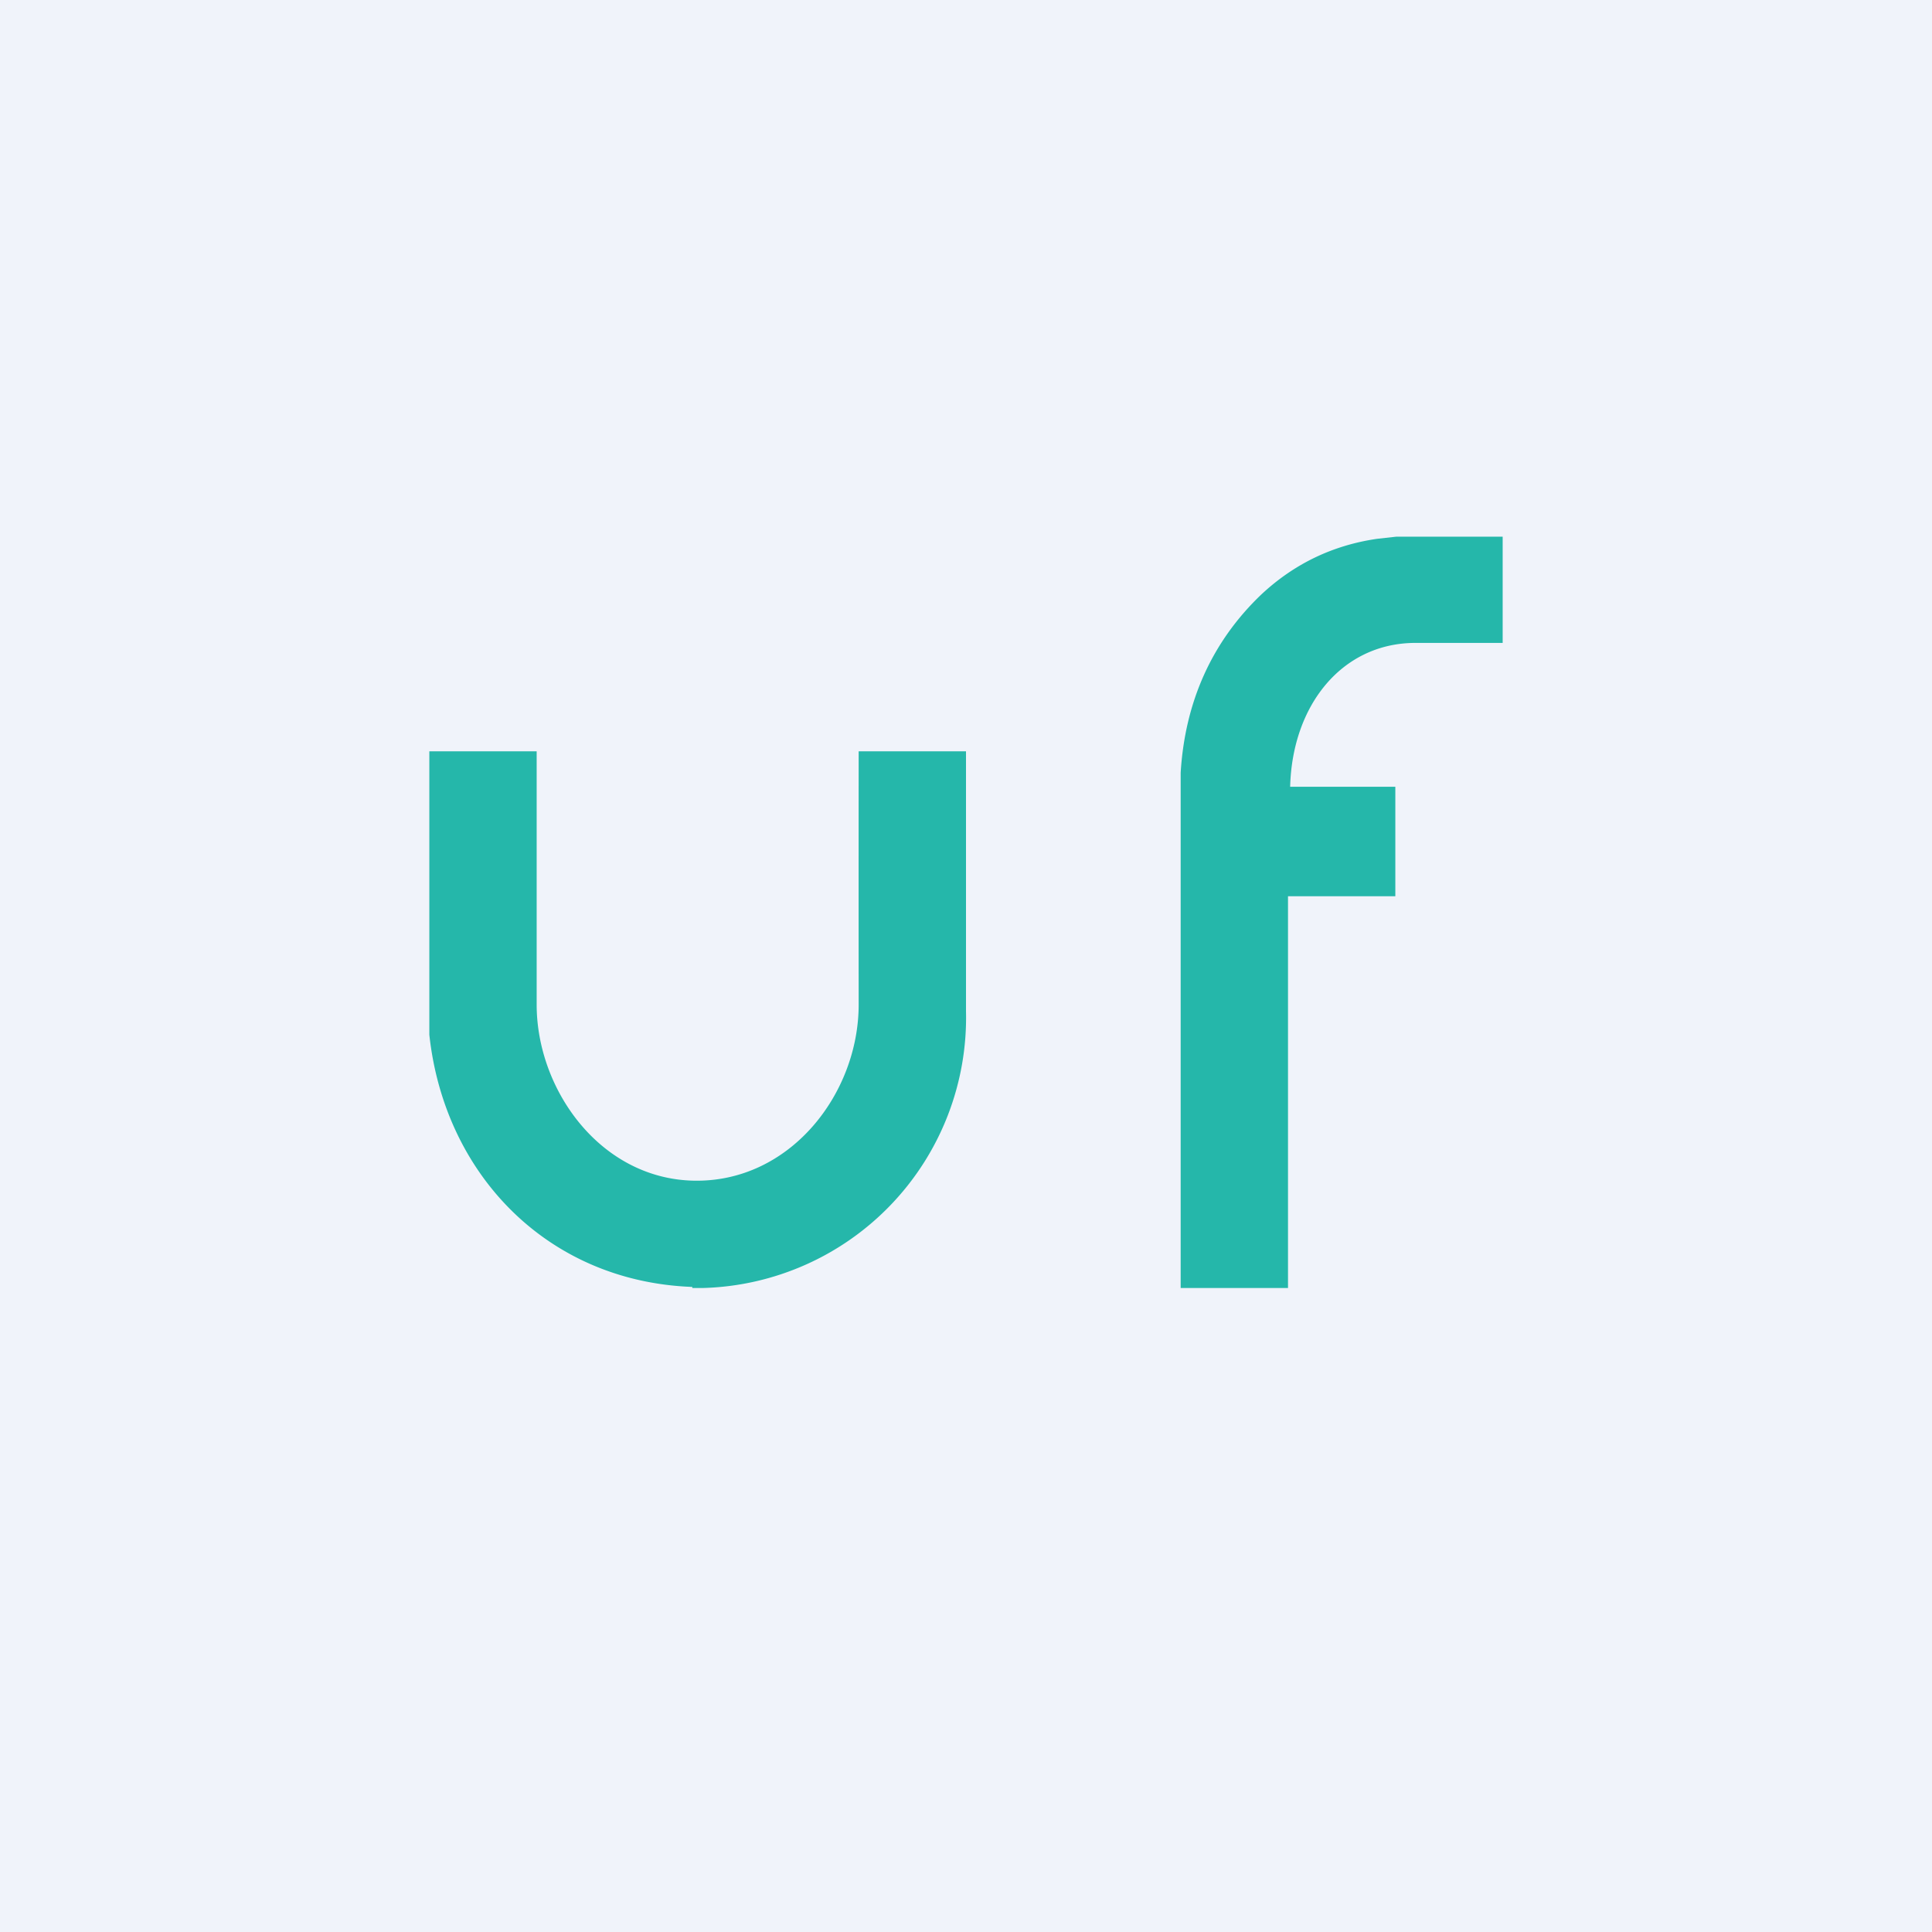 <!-- by TradingView --><svg width="18" height="18" viewBox="0 0 18 18" xmlns="http://www.w3.org/2000/svg"><path fill="#F0F3FA" d="M0 0h18v18H0z"/><path d="M14 6V5h-.99l-.18.02c-.41.06-.77.23-1.08.52-.46.44-.71 1-.75 1.66V12h1V8.35H13V7.33h-.98c.02-.76.48-1.33 1.15-1.34H14Zm-7.55 6h.1A2.52 2.52 0 0 0 9 9.42V7H8c-.01 0 0 0 0 0a1561.07 1561.07 0 0 0 0 2.36c0 .83-.64 1.66-1.54 1.64C5.59 10.98 5 10.15 5 9.36V7H4v2.64c.14 1.3 1.1 2.3 2.45 2.35Z" fill="#25B7AA"/></svg>